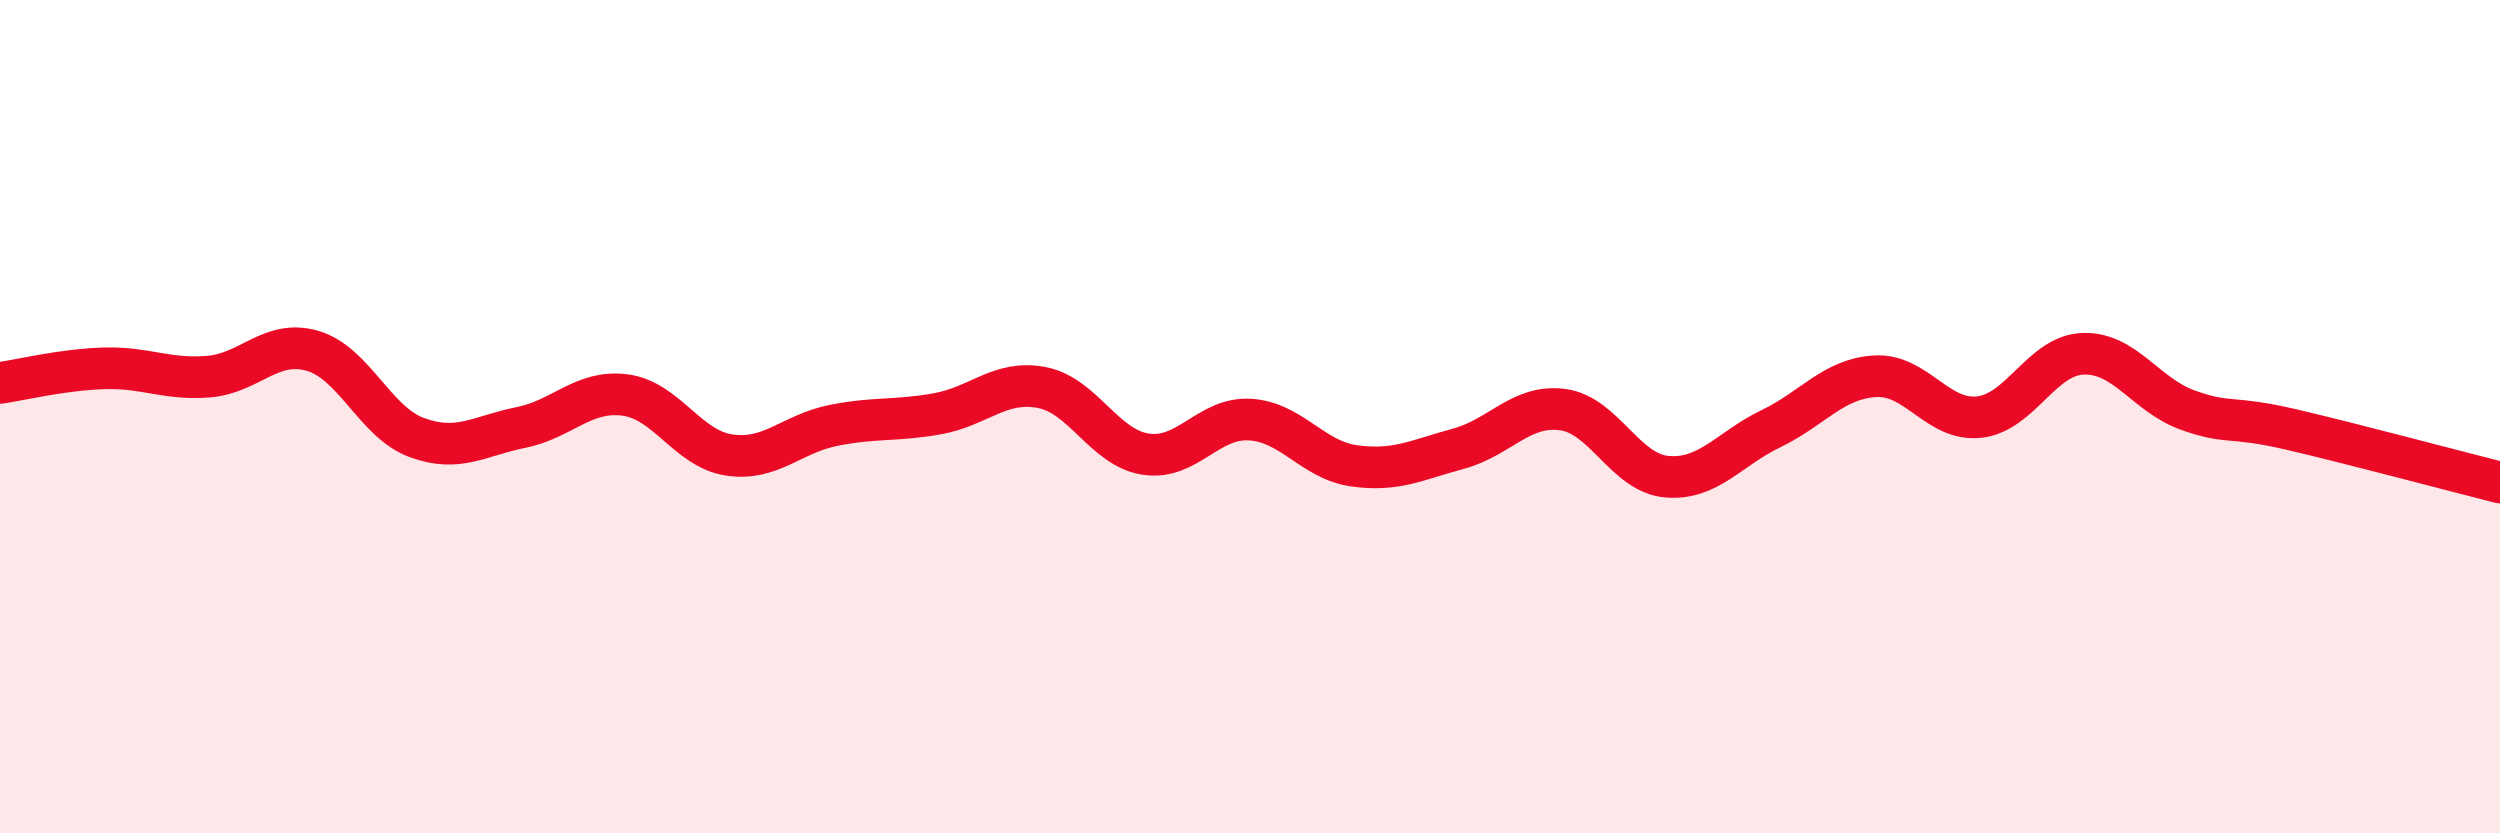 
    <svg width="60" height="20" viewBox="0 0 60 20" xmlns="http://www.w3.org/2000/svg">
      <path
        d="M 0,9.19 C 0.5,9.12 1.5,8.87 2.5,8.84 C 3.5,8.81 4,9.12 5,9.04 C 6,8.96 6.5,8.13 7.5,8.42 C 8.5,8.71 9,10.13 10,10.5 C 11,10.87 11.5,10.46 12.5,10.26 C 13.5,10.06 14,9.35 15,9.48 C 16,9.61 16.5,10.77 17.5,10.92 C 18.5,11.07 19,10.41 20,10.21 C 21,10.01 21.5,10.11 22.5,9.93 C 23.5,9.75 24,9.11 25,9.3 C 26,9.49 26.5,10.75 27.5,10.9 C 28.5,11.05 29,10.01 30,10.07 C 31,10.13 31.5,11.04 32.5,11.18 C 33.5,11.32 34,11.04 35,10.77 C 36,10.5 36.5,9.7 37.5,9.83 C 38.5,9.96 39,11.35 40,11.44 C 41,11.53 41.5,10.77 42.5,10.29 C 43.5,9.81 44,9.09 45,9.03 C 46,8.97 46.5,10.12 47.5,10.01 C 48.5,9.9 49,8.52 50,8.49 C 51,8.46 51.5,9.48 52.5,9.84 C 53.5,10.2 53.5,9.96 55,10.31 C 56.5,10.66 59,11.33 60,11.58L60 20L0 20Z"
        fill="#EB0A25"
        opacity="0.1"
        stroke-linecap="round"
        stroke-linejoin="round"
      />
      <path
        d="M 0,9.19 C 0.5,9.12 1.5,8.87 2.5,8.84 C 3.5,8.81 4,9.12 5,9.04 C 6,8.96 6.5,8.13 7.5,8.42 C 8.5,8.71 9,10.13 10,10.5 C 11,10.87 11.5,10.46 12.5,10.26 C 13.5,10.06 14,9.35 15,9.48 C 16,9.61 16.5,10.77 17.5,10.92 C 18.5,11.07 19,10.41 20,10.21 C 21,10.01 21.5,10.11 22.5,9.93 C 23.5,9.75 24,9.11 25,9.3 C 26,9.49 26.5,10.75 27.5,10.9 C 28.5,11.05 29,10.01 30,10.07 C 31,10.13 31.5,11.04 32.5,11.18 C 33.5,11.32 34,11.04 35,10.77 C 36,10.5 36.5,9.7 37.5,9.83 C 38.5,9.96 39,11.35 40,11.44 C 41,11.53 41.5,10.77 42.5,10.29 C 43.5,9.81 44,9.09 45,9.03 C 46,8.97 46.5,10.12 47.5,10.01 C 48.5,9.9 49,8.52 50,8.49 C 51,8.46 51.5,9.48 52.5,9.84 C 53.5,10.2 53.5,9.96 55,10.31 C 56.5,10.66 59,11.33 60,11.58"
        stroke="#EB0A25"
        stroke-width="1"
        fill="none"
        stroke-linecap="round"
        stroke-linejoin="round"
      />
    </svg>
  